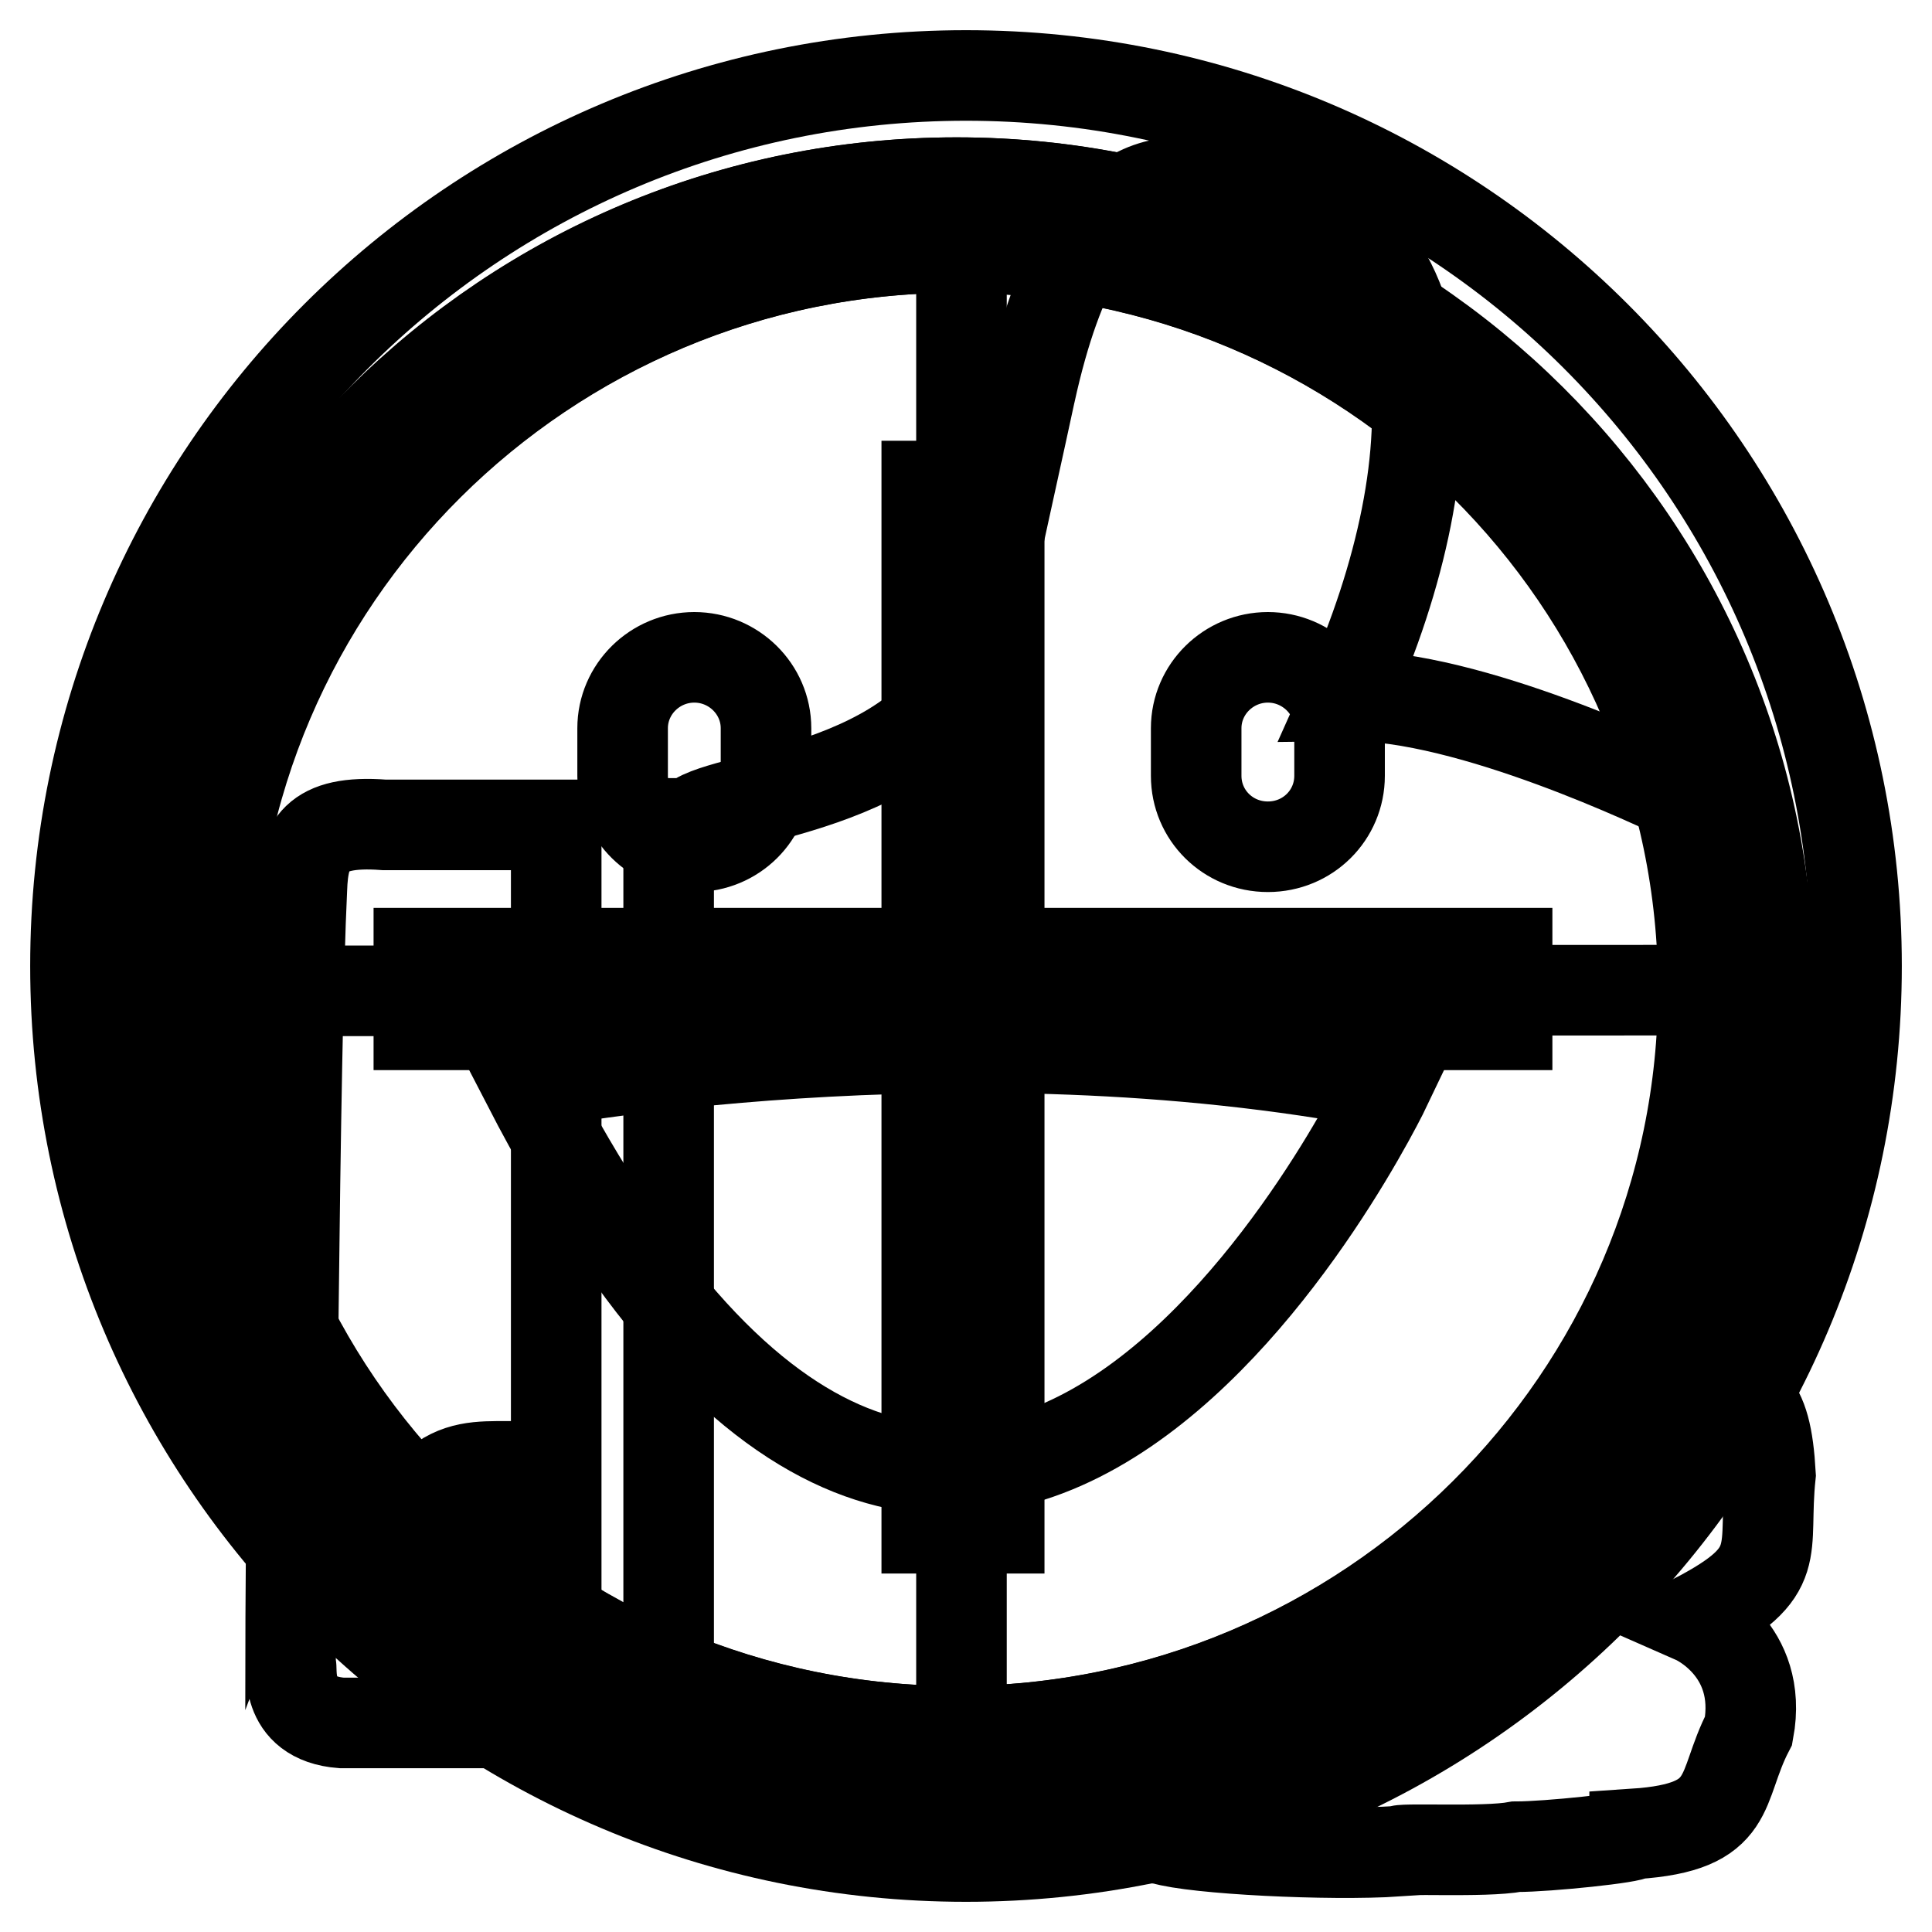 <?xml version="1.0" encoding="utf-8"?>
<!-- Svg Vector Icons : http://www.onlinewebfonts.com/icon -->
<!DOCTYPE svg PUBLIC "-//W3C//DTD SVG 1.1//EN" "http://www.w3.org/Graphics/SVG/1.1/DTD/svg11.dtd">
<svg version="1.1" xmlns="http://www.w3.org/2000/svg" xmlns:xlink="http://www.w3.org/1999/xlink" x="0px" y="0px" viewBox="0 0 256 256" enable-background="new 0 0 256 256" xml:space="preserve">
<g><g><path stroke-width="12" fill-opacity="0" stroke="#000000"  d="M232,138.5c-0.8,2-4,9-4.4,9c0.1,2,10.4,5.3,4.4,24.9c-2.1,3.4-8.1,6.8-8.5,6.8c0,0.5,0,0.9,0,1.4c8.2,4,10.5,4.3,11.1,14.8c-1.1,10.3,2.1,12.8-10,19.1c0,0,9.1,4,7.1,14.8c-4,7.7-1.6,12.8-15.1,13.7c0,0.5-11.5,1.7-15.7,1.7c-4.3,0.8-15.7,0.1-15.7,0.6c-9.1,0.6-26.9-0.3-31.1-1.6c-5.9-0.5-62.7-15.6-65.5-15.6v-119c1,0,2,0,3,0c2.7-3.8,31.1-4,37.6-22.9c0.4-3,7.1-33,7.3-34.1c7.6-34.8,21.6-26.9,26.7-27.9c29.3,2.8,29.7,36.1,15.4,68c16.1-0.2,41.4,12,44.6,13.5c4.8,2.3,10.3,12,10.3,12S236.3,129.4,232,138.5z M73.6,228.3c-7.2,0-6.9,0-28.3,0c-8-0.6-6.4-7.7-6.8-7.7c0-9.4,0.5-82.5,1.5-102.8c0.2-5.8,1.7-9.2,10.9-8.5c7.6,0,15.2,0,22.8,0V228.3L73.6,228.3z M67.2,194.3c-3.6,0-6.7-0.1-9.8,2.7c-2.5,4.4-2.3,0-2.4,10c2.7,5.3,4.6,4.2,12.2,4.2c3.5-2.3,4.1-2.4,4.1-10.3C71.3,197,68.4,196.5,67.2,194.3L67.2,194.3z"/><path stroke-width="12" fill-opacity="0" stroke="#000000"  d="M10,128c0,65.2,52.8,118,118,118c65.2,0,118-52.8,118-118c0-65.2-52.8-118-118-118C62.8,10,10,62.8,10,128L10,128z"/><path stroke-width="12" fill-opacity="0" stroke="#000000"  d="M127.4,29.1v195.8V29.1z"/><path stroke-width="12" fill-opacity="0" stroke="#000000"  d="M30.7,131.3l195.8-0.1L30.7,131.3z"/><path stroke-width="12" fill-opacity="0" stroke="#000000"  d="M69.9,143.7c59.3,114.8,113.9,0,113.9,0C126.8,132.7,69.9,143.7,69.9,143.7z M126.8,24.2c-59.4,0-107.6,47.9-107.6,106.9C19.2,190,67.5,238,126.8,238c59.3,0,107.6-47.9,107.6-106.9C234.4,72.2,186.2,24.2,126.8,24.2z M126.8,229.4c-54.6,0-99-44.1-99-98.3c0-54.2,44.4-98.3,99-98.3c54.6,0,99,44.1,99,98.3C225.8,185.3,181.4,229.4,126.8,229.4z M92,112.2c5.3,0,9.5-4.2,9.5-9.4v-6.3c0-5.2-4.3-9.4-9.5-9.4c-5.2,0-9.5,4.2-9.5,9.4v6.3C82.5,108,86.8,112.2,92,112.2z M168,112.2c5.3,0,9.5-4.2,9.5-9.4v-6.3c0-5.2-4.3-9.4-9.5-9.4c-5.2,0-9.5,4.2-9.5,9.4v6.3C158.5,108,162.7,112.2,168,112.2z"/><path stroke-width="12" fill-opacity="0" stroke="#000000"  d="M126.7,24.2c-59.4,0-107.6,47.9-107.6,106.9C19.1,190,67.3,238,126.7,238c59.3,0,107.6-47.9,107.6-106.9C234.3,72.2,186,24.2,126.7,24.2z M126.7,229.4c-54.6,0-99-44.1-99-98.3c0-54.2,44.4-98.3,99-98.3c54.6,0,99,44.1,99,98.3C225.7,185.3,181.3,229.4,126.7,229.4z M132.4,126.3V64.4h-9.6v61.9H55.5v9.5h67.3v66.7h9.6v-66.7h67.3v-9.5L132.4,126.3L132.4,126.3z"/></g></g>
</svg>